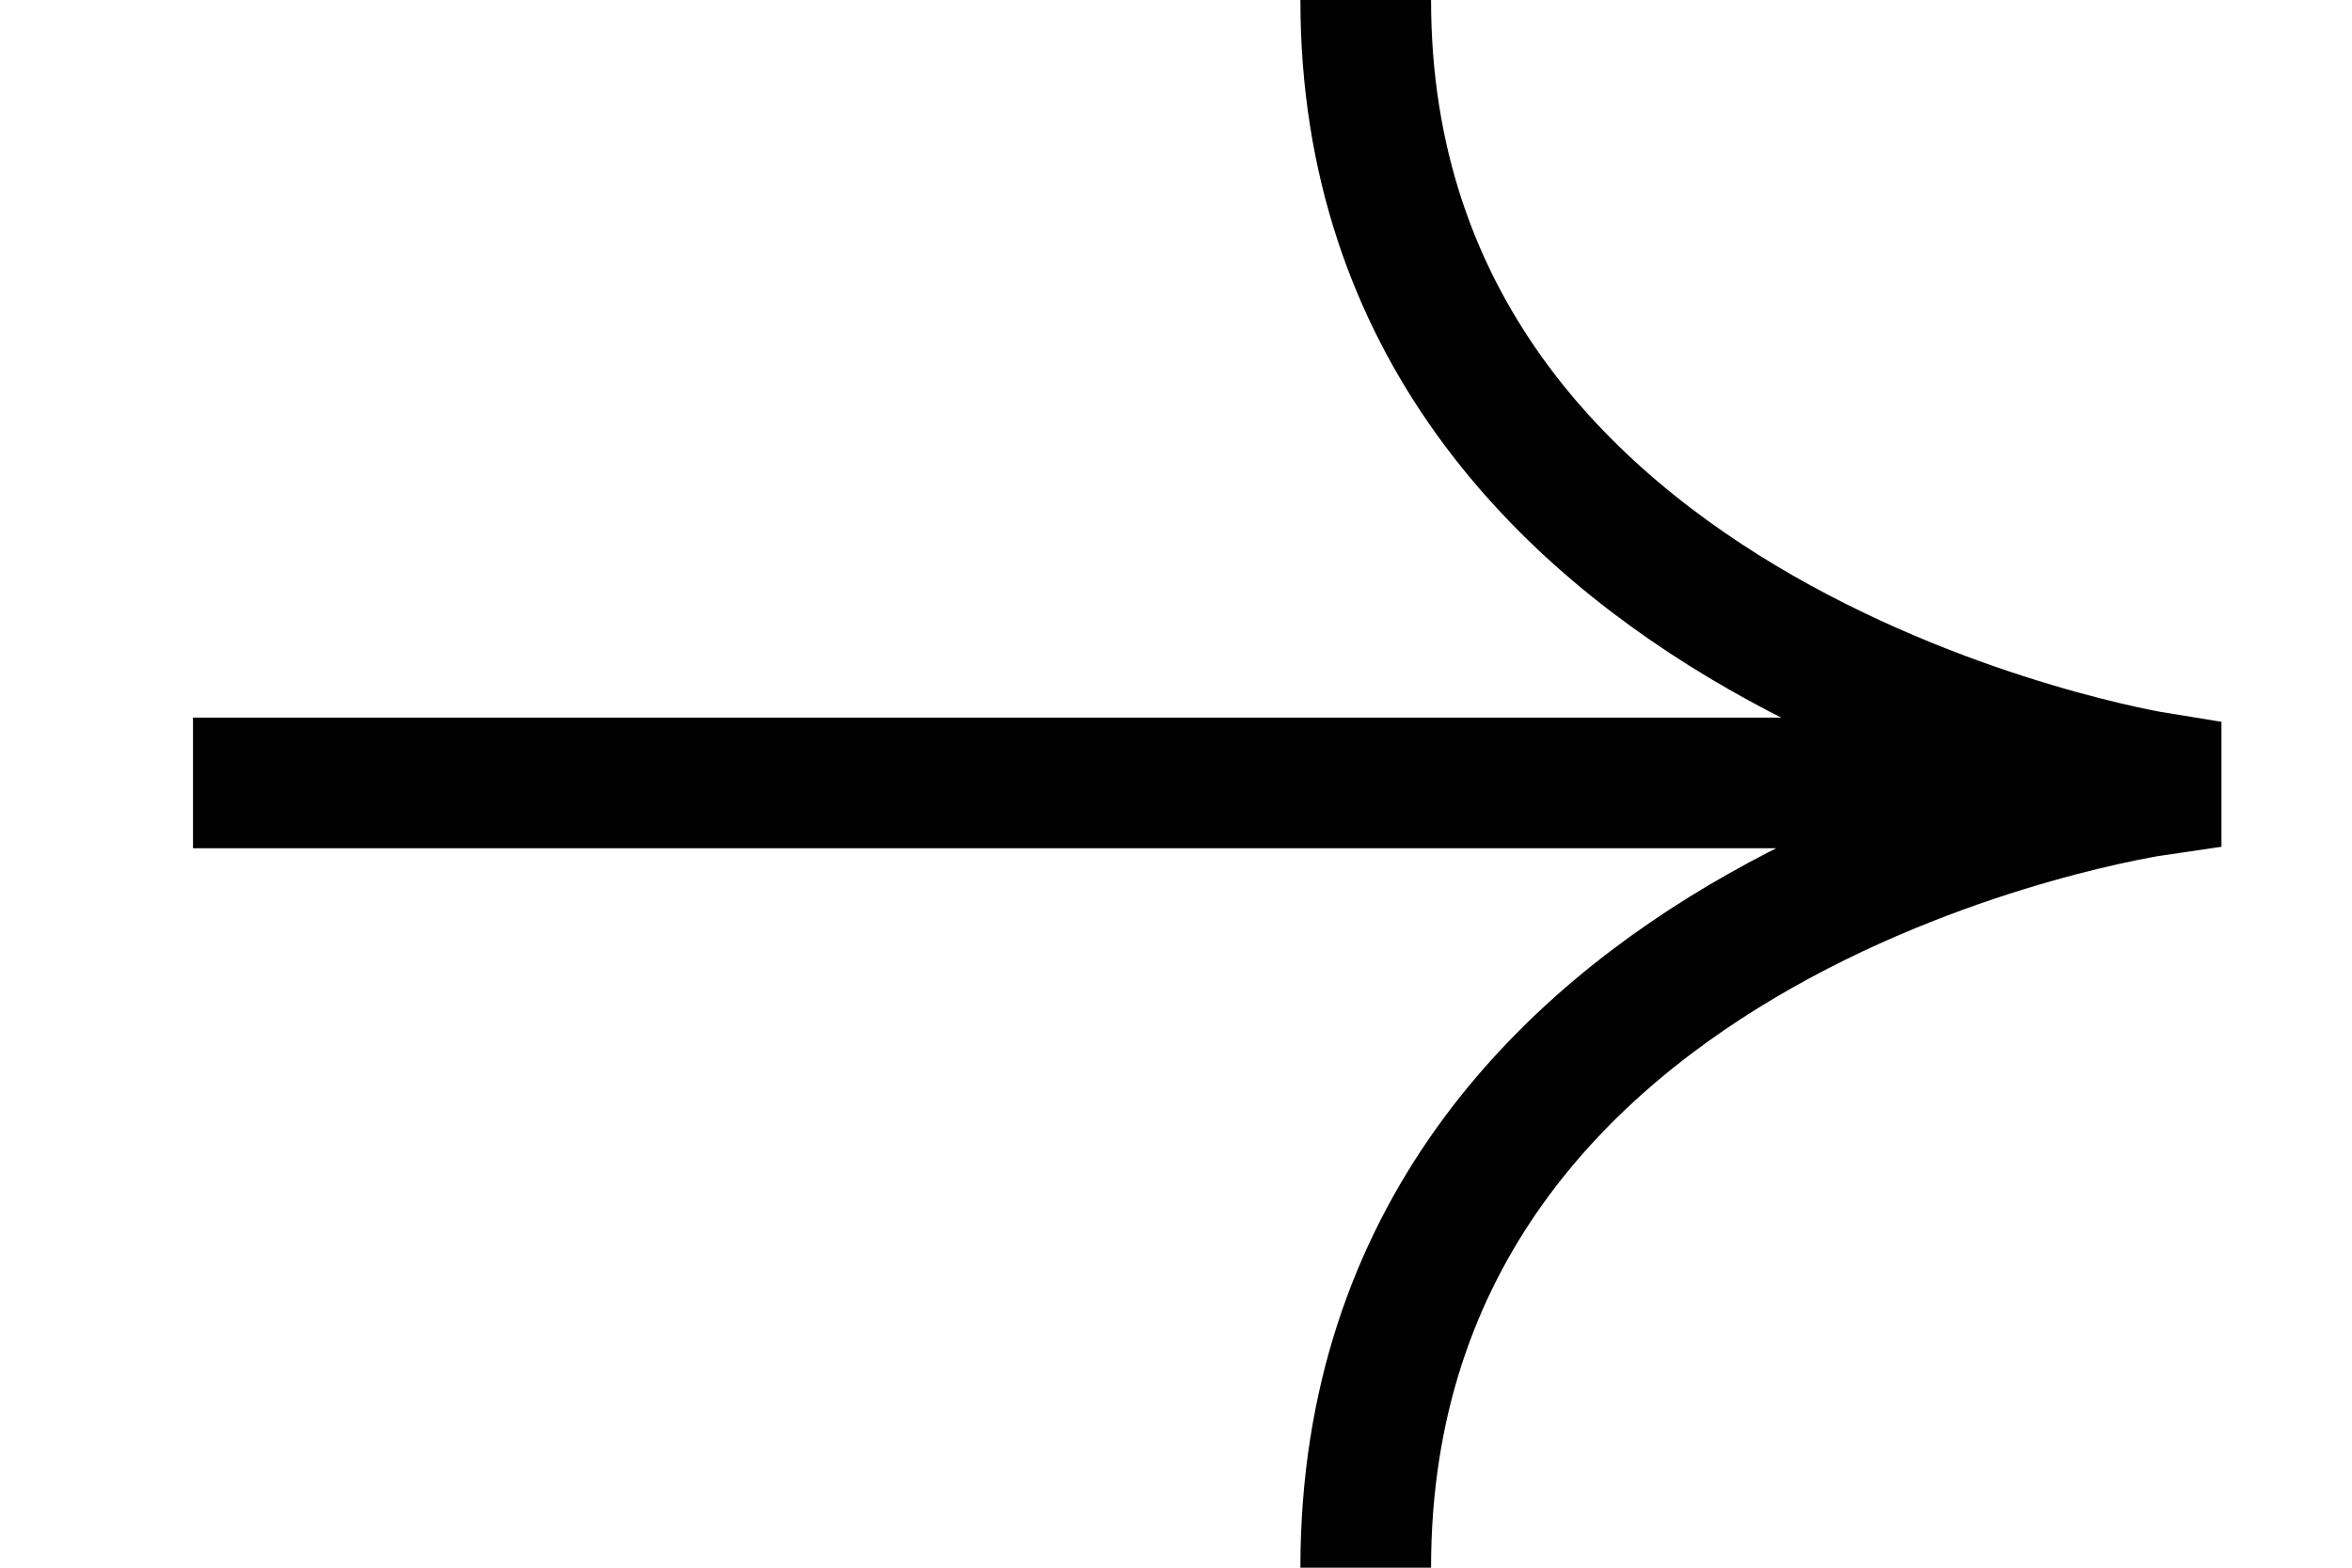 <svg width="18" height="12" viewBox="0 0 18 12" fill="none" xmlns="http://www.w3.org/2000/svg">
<g clip-path="url(#clip0_4107_12963)">
<path d="M10.452 12C10.452 6.927 16.501 6.049 16.501 6.049V5.951C16.501 5.951 10.452 4.976 10.452 0M1.477 5.993H16.501" stroke="#010101" stroke-miterlimit="10"/>
</g>
<defs>
<clipPath id="clip0_4107_12963">
<rect width="16.993" height="12" fill="white" transform="translate(0.504)"/>
</clipPath>
</defs>
</svg>
